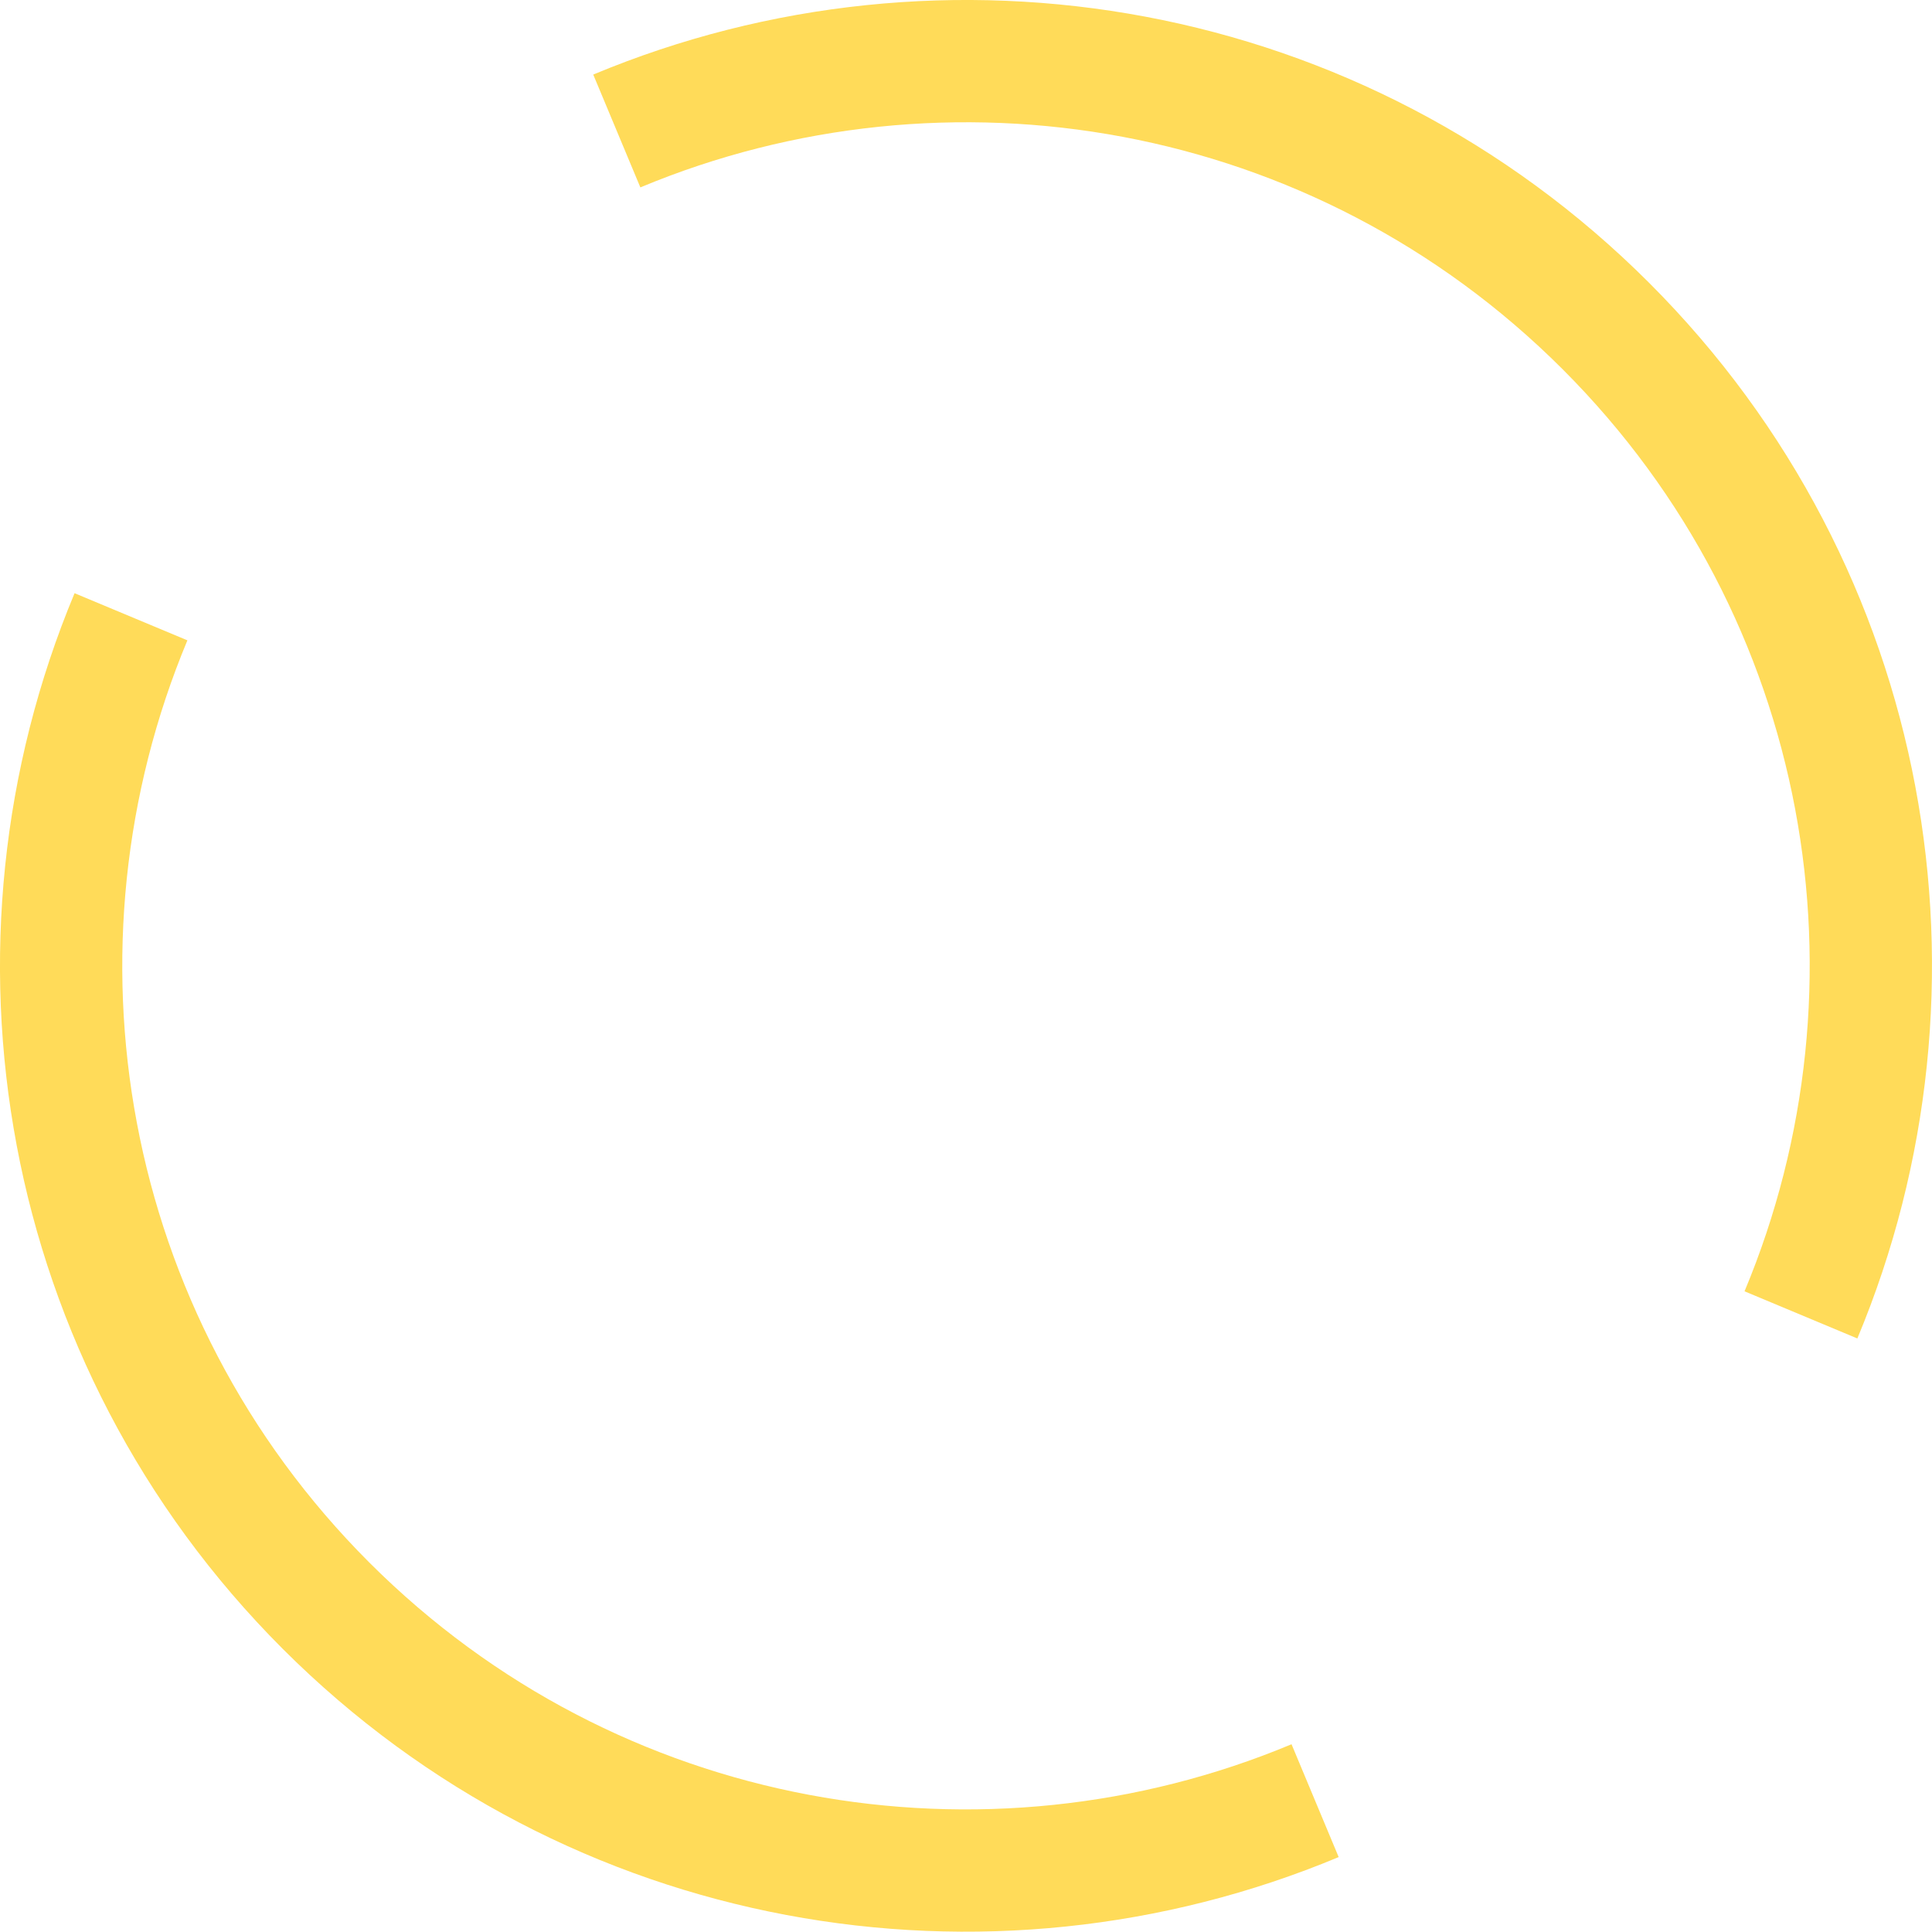 <svg xmlns="http://www.w3.org/2000/svg" width="79" height="79" viewBox="0 0 79 79" fill="none"><path d="M25.221 5.356C38.659 -0.256 54.73 2.4 65.665 13.332C76.6 24.266 79.256 40.331 73.641 53.766" stroke="#FFDB59" stroke-width="5" stroke-miterlimit="10"></path><path d="M53.775 73.63C40.341 79.242 24.269 76.589 13.332 65.658C2.4 54.723 -0.256 38.655 5.356 25.22" stroke="#FFDB59" stroke-width="5" stroke-miterlimit="10"></path></svg>
